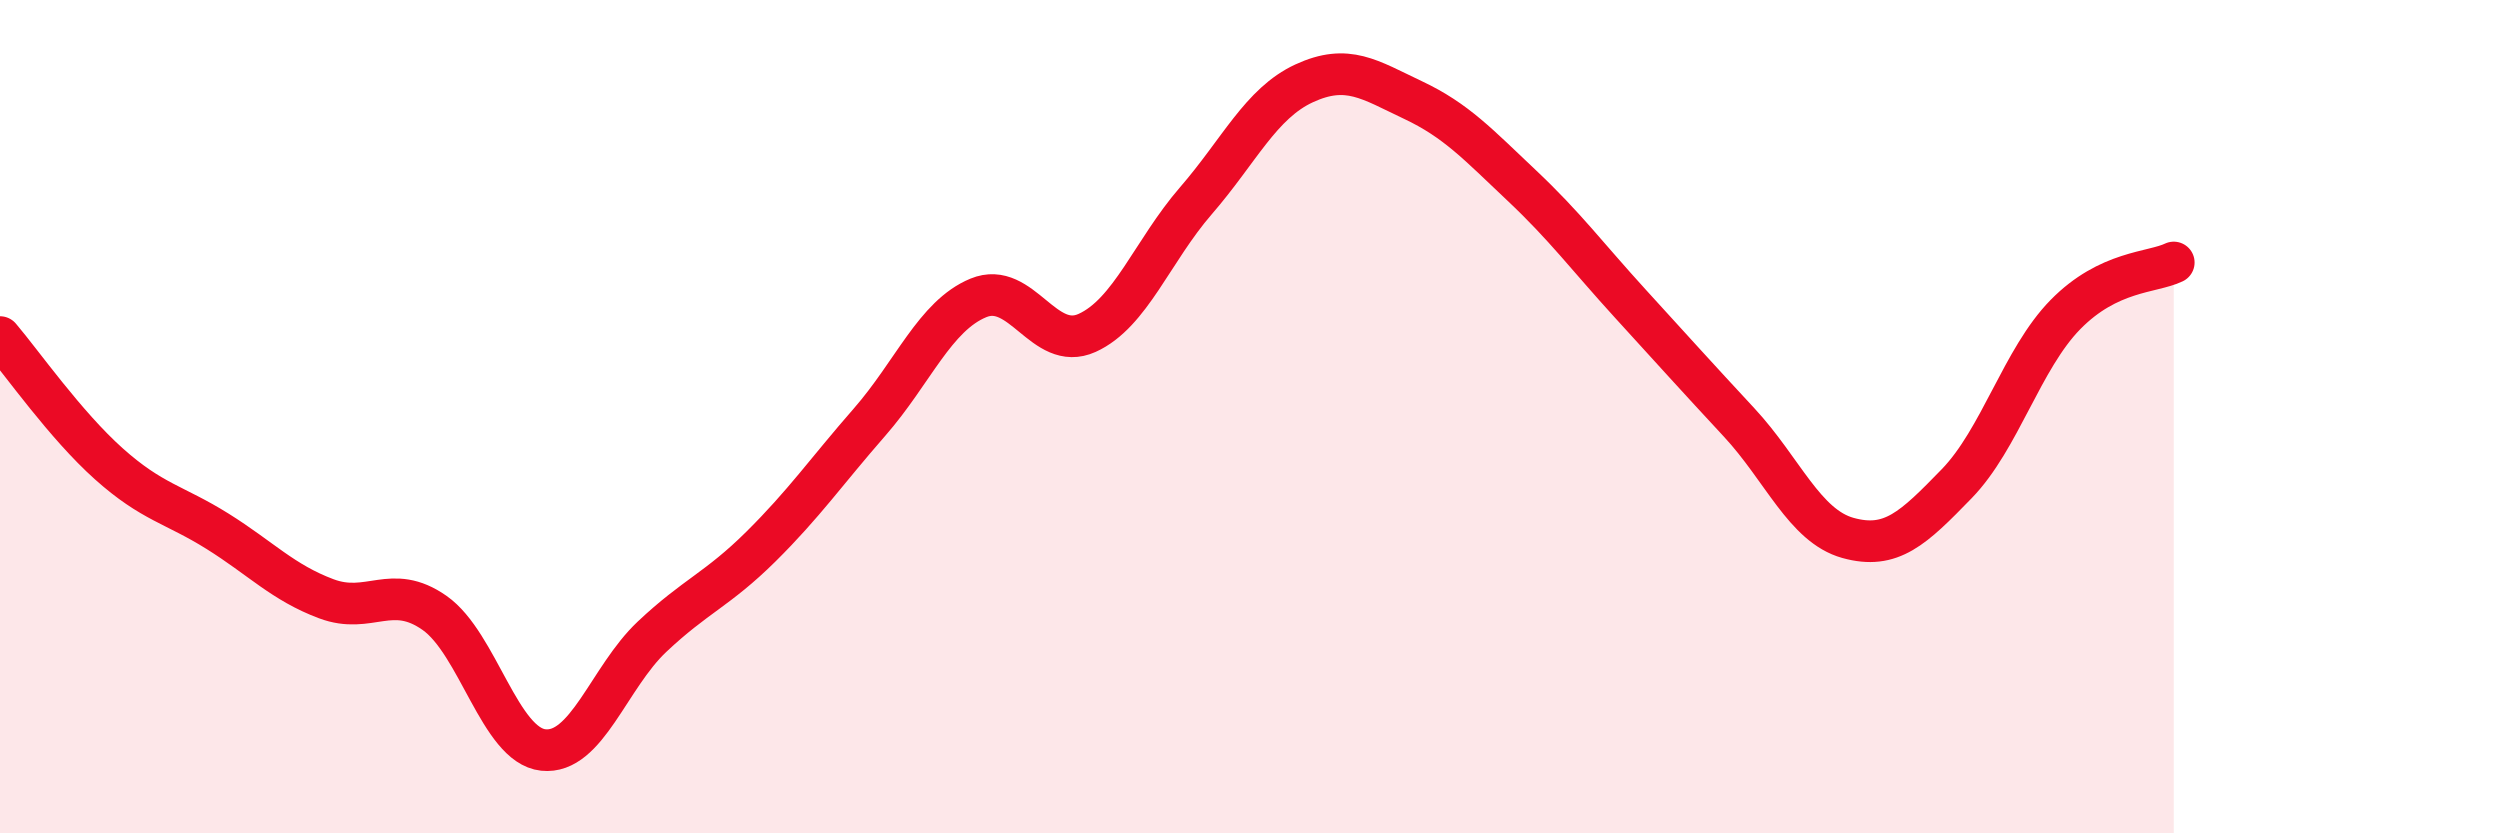 
    <svg width="60" height="20" viewBox="0 0 60 20" xmlns="http://www.w3.org/2000/svg">
      <path
        d="M 0,8.09 C 0.52,8.7 1.57,10.2 2.61,11.13 C 3.65,12.06 4.18,12.1 5.22,12.75 C 6.26,13.4 6.79,13.98 7.83,14.37 C 8.87,14.76 9.39,13.98 10.43,14.71 C 11.47,15.44 12,17.89 13.04,18 C 14.08,18.11 14.61,16.26 15.65,15.28 C 16.69,14.3 17.22,14.15 18.26,13.12 C 19.3,12.09 19.83,11.32 20.87,10.13 C 21.91,8.94 22.44,7.58 23.48,7.15 C 24.52,6.72 25.05,8.46 26.09,7.99 C 27.13,7.52 27.66,6.02 28.7,4.82 C 29.74,3.62 30.26,2.48 31.3,2 C 32.34,1.52 32.87,1.91 33.91,2.4 C 34.95,2.89 35.48,3.47 36.52,4.45 C 37.56,5.43 38.09,6.15 39.13,7.29 C 40.17,8.43 40.7,9.02 41.74,10.14 C 42.78,11.26 43.31,12.62 44.35,12.91 C 45.39,13.2 45.92,12.68 46.96,11.61 C 48,10.54 48.53,8.61 49.57,7.55 C 50.61,6.49 51.65,6.55 52.17,6.3L52.17 20L0 20Z"
        fill="#EB0A25"
        opacity="0.1"
        stroke-linecap="round"
        stroke-linejoin="round"
      />
      <path
        d="M 0,8.09 C 0.52,8.7 1.57,10.2 2.61,11.13 C 3.65,12.06 4.18,12.1 5.22,12.75 C 6.26,13.4 6.79,13.98 7.83,14.37 C 8.87,14.76 9.39,13.98 10.43,14.71 C 11.47,15.44 12,17.89 13.04,18 C 14.08,18.11 14.61,16.26 15.65,15.28 C 16.69,14.3 17.22,14.15 18.26,13.12 C 19.3,12.09 19.83,11.32 20.87,10.13 C 21.91,8.94 22.44,7.58 23.48,7.15 C 24.52,6.72 25.05,8.46 26.09,7.99 C 27.13,7.52 27.66,6.02 28.7,4.82 C 29.74,3.62 30.26,2.48 31.3,2 C 32.34,1.52 32.87,1.91 33.91,2.4 C 34.95,2.89 35.48,3.47 36.52,4.45 C 37.56,5.43 38.09,6.15 39.13,7.29 C 40.17,8.43 40.7,9.02 41.74,10.14 C 42.78,11.26 43.31,12.62 44.35,12.91 C 45.39,13.2 45.92,12.68 46.96,11.61 C 48,10.54 48.53,8.61 49.57,7.55 C 50.61,6.49 51.65,6.55 52.17,6.3"
        stroke="#EB0A25"
        stroke-width="1"
        fill="none"
        stroke-linecap="round"
        stroke-linejoin="round"
      />
    </svg>
  